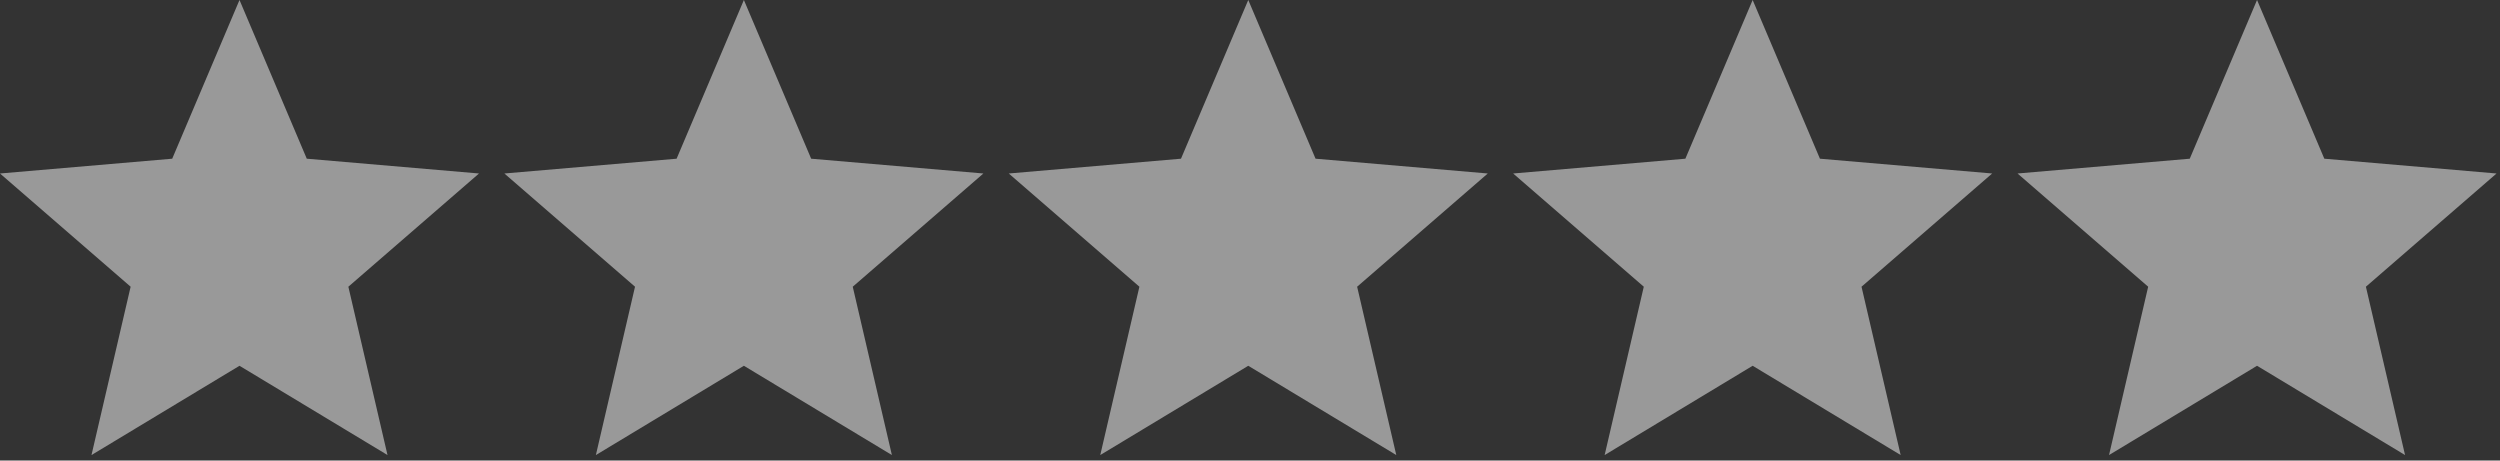 <?xml version="1.0" encoding="UTF-8" standalone="no"?>
<svg width="114px" height="21px" viewBox="0 0 114 21" version="1.1" xmlns="http://www.w3.org/2000/svg" xmlns:xlink="http://www.w3.org/1999/xlink">
    <rect x="0" y="0" width="114" height="21" fill="#333333" stroke="none"/>
    <!-- Generator: Sketch 3.7.2 (28276) - http://www.bohemiancoding.com/sketch -->
    <title>5stars--alternate</title>
    <desc>Created with Sketch.</desc>
    <defs></defs>
    <g id="Icons" stroke="none" stroke-width="1" fill="none" fill-rule="evenodd" fill-opacity="0.5">
        <g id="5stars" fill="#FFFFFF">
            <polygon id="Shape" points="67.842 7.911 59.989 7.237 56.921 0 53.853 7.237 46 7.911 51.957 13.074 50.172 20.75 56.921 16.679 63.67 20.75 61.885 13.074 67.842 7.911"></polygon>
            <polygon id="Shape" points="90.842 7.911 82.989 7.237 79.921 0 76.853 7.237 69 7.911 74.957 13.074 73.172 20.75 79.921 16.679 86.67 20.75 84.885 13.074 90.842 7.911"></polygon>
            <polygon id="Shape" points="21.842 7.911 13.989 7.237 10.921 0 7.853 7.237 0 7.911 5.957 13.074 4.172 20.75 10.921 16.679 17.67 20.75 15.885 13.074 21.842 7.911"></polygon>
            <polygon id="Shape" points="44.842 7.911 36.989 7.237 33.921 0 30.853 7.237 23 7.911 28.957 13.074 27.172 20.75 33.921 16.679 40.67 20.75 38.885 13.074 44.842 7.911"></polygon>
            <polygon id="Shape" points="113.842 7.911 105.989 7.237 102.921 0 99.853 7.237 92 7.911 97.957 13.074 96.172 20.75 102.921 16.679 109.67 20.75 107.885 13.074 113.842 7.911"></polygon>
        </g>
    </g>
</svg>
